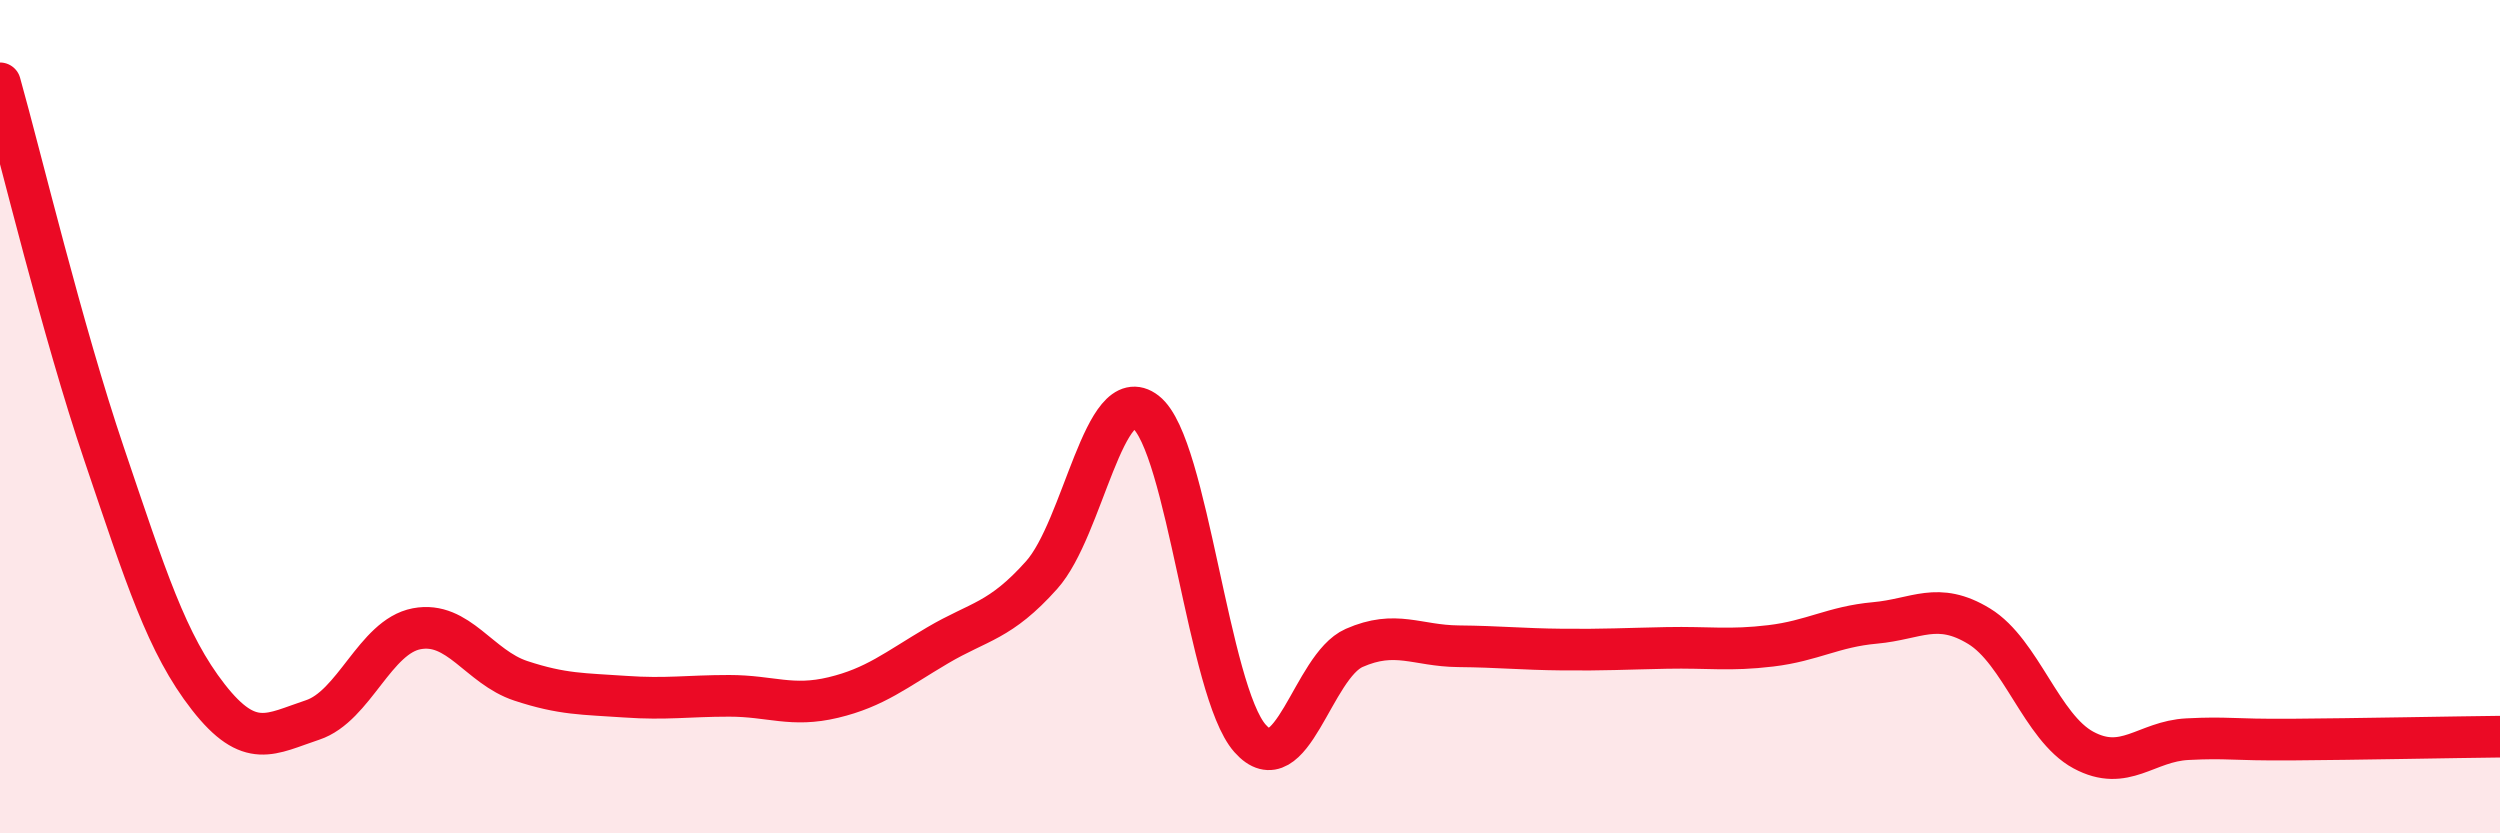 
    <svg width="60" height="20" viewBox="0 0 60 20" xmlns="http://www.w3.org/2000/svg">
      <path
        d="M 0,2 C 0.5,3.78 1.5,7.95 2.5,10.9 C 3.5,13.85 4,15.45 5,16.73 C 6,18.01 6.5,17.61 7.5,17.28 C 8.5,16.95 9,15.28 10,15.09 C 11,14.9 11.5,16.01 12.5,16.34 C 13.5,16.67 14,16.65 15,16.72 C 16,16.79 16.5,16.7 17.5,16.7 C 18.5,16.7 19,16.98 20,16.74 C 21,16.5 21.5,16.08 22.5,15.49 C 23.5,14.9 24,14.92 25,13.8 C 26,12.68 26.5,9.11 27.5,9.89 C 28.5,10.67 29,16.59 30,17.72 C 31,18.85 31.5,15.99 32.5,15.55 C 33.5,15.11 34,15.5 35,15.51 C 36,15.52 36.5,15.58 37.5,15.59 C 38.5,15.6 39,15.57 40,15.55 C 41,15.53 41.5,15.62 42.5,15.5 C 43.5,15.38 44,15.04 45,14.95 C 46,14.86 46.5,14.42 47.5,15.03 C 48.5,15.64 49,17.46 50,18 C 51,18.54 51.5,17.79 52.5,17.74 C 53.5,17.69 53.5,17.76 55,17.75 C 56.5,17.74 59,17.69 60,17.68L60 20L0 20Z"
        fill="#EB0A25"
        opacity="0.1"
        stroke-linecap="round"
        stroke-linejoin="round"
      />
      <path
        d="M 0,2 C 0.5,3.78 1.5,7.95 2.5,10.9 C 3.5,13.85 4,15.45 5,16.73 C 6,18.01 6.5,17.61 7.5,17.28 C 8.5,16.95 9,15.28 10,15.09 C 11,14.9 11.5,16.01 12.5,16.34 C 13.5,16.67 14,16.65 15,16.72 C 16,16.79 16.5,16.7 17.5,16.7 C 18.5,16.7 19,16.98 20,16.74 C 21,16.5 21.5,16.08 22.5,15.49 C 23.5,14.9 24,14.92 25,13.8 C 26,12.68 26.5,9.11 27.5,9.89 C 28.5,10.67 29,16.59 30,17.72 C 31,18.85 31.5,15.99 32.5,15.55 C 33.5,15.11 34,15.5 35,15.51 C 36,15.52 36.5,15.58 37.5,15.59 C 38.5,15.6 39,15.57 40,15.55 C 41,15.53 41.5,15.62 42.5,15.5 C 43.5,15.38 44,15.04 45,14.95 C 46,14.86 46.5,14.42 47.5,15.03 C 48.5,15.64 49,17.46 50,18 C 51,18.54 51.5,17.79 52.5,17.74 C 53.5,17.69 53.5,17.76 55,17.75 C 56.5,17.74 59,17.69 60,17.68"
        stroke="#EB0A25"
        stroke-width="1"
        fill="none"
        stroke-linecap="round"
        stroke-linejoin="round"
      />
    </svg>
  